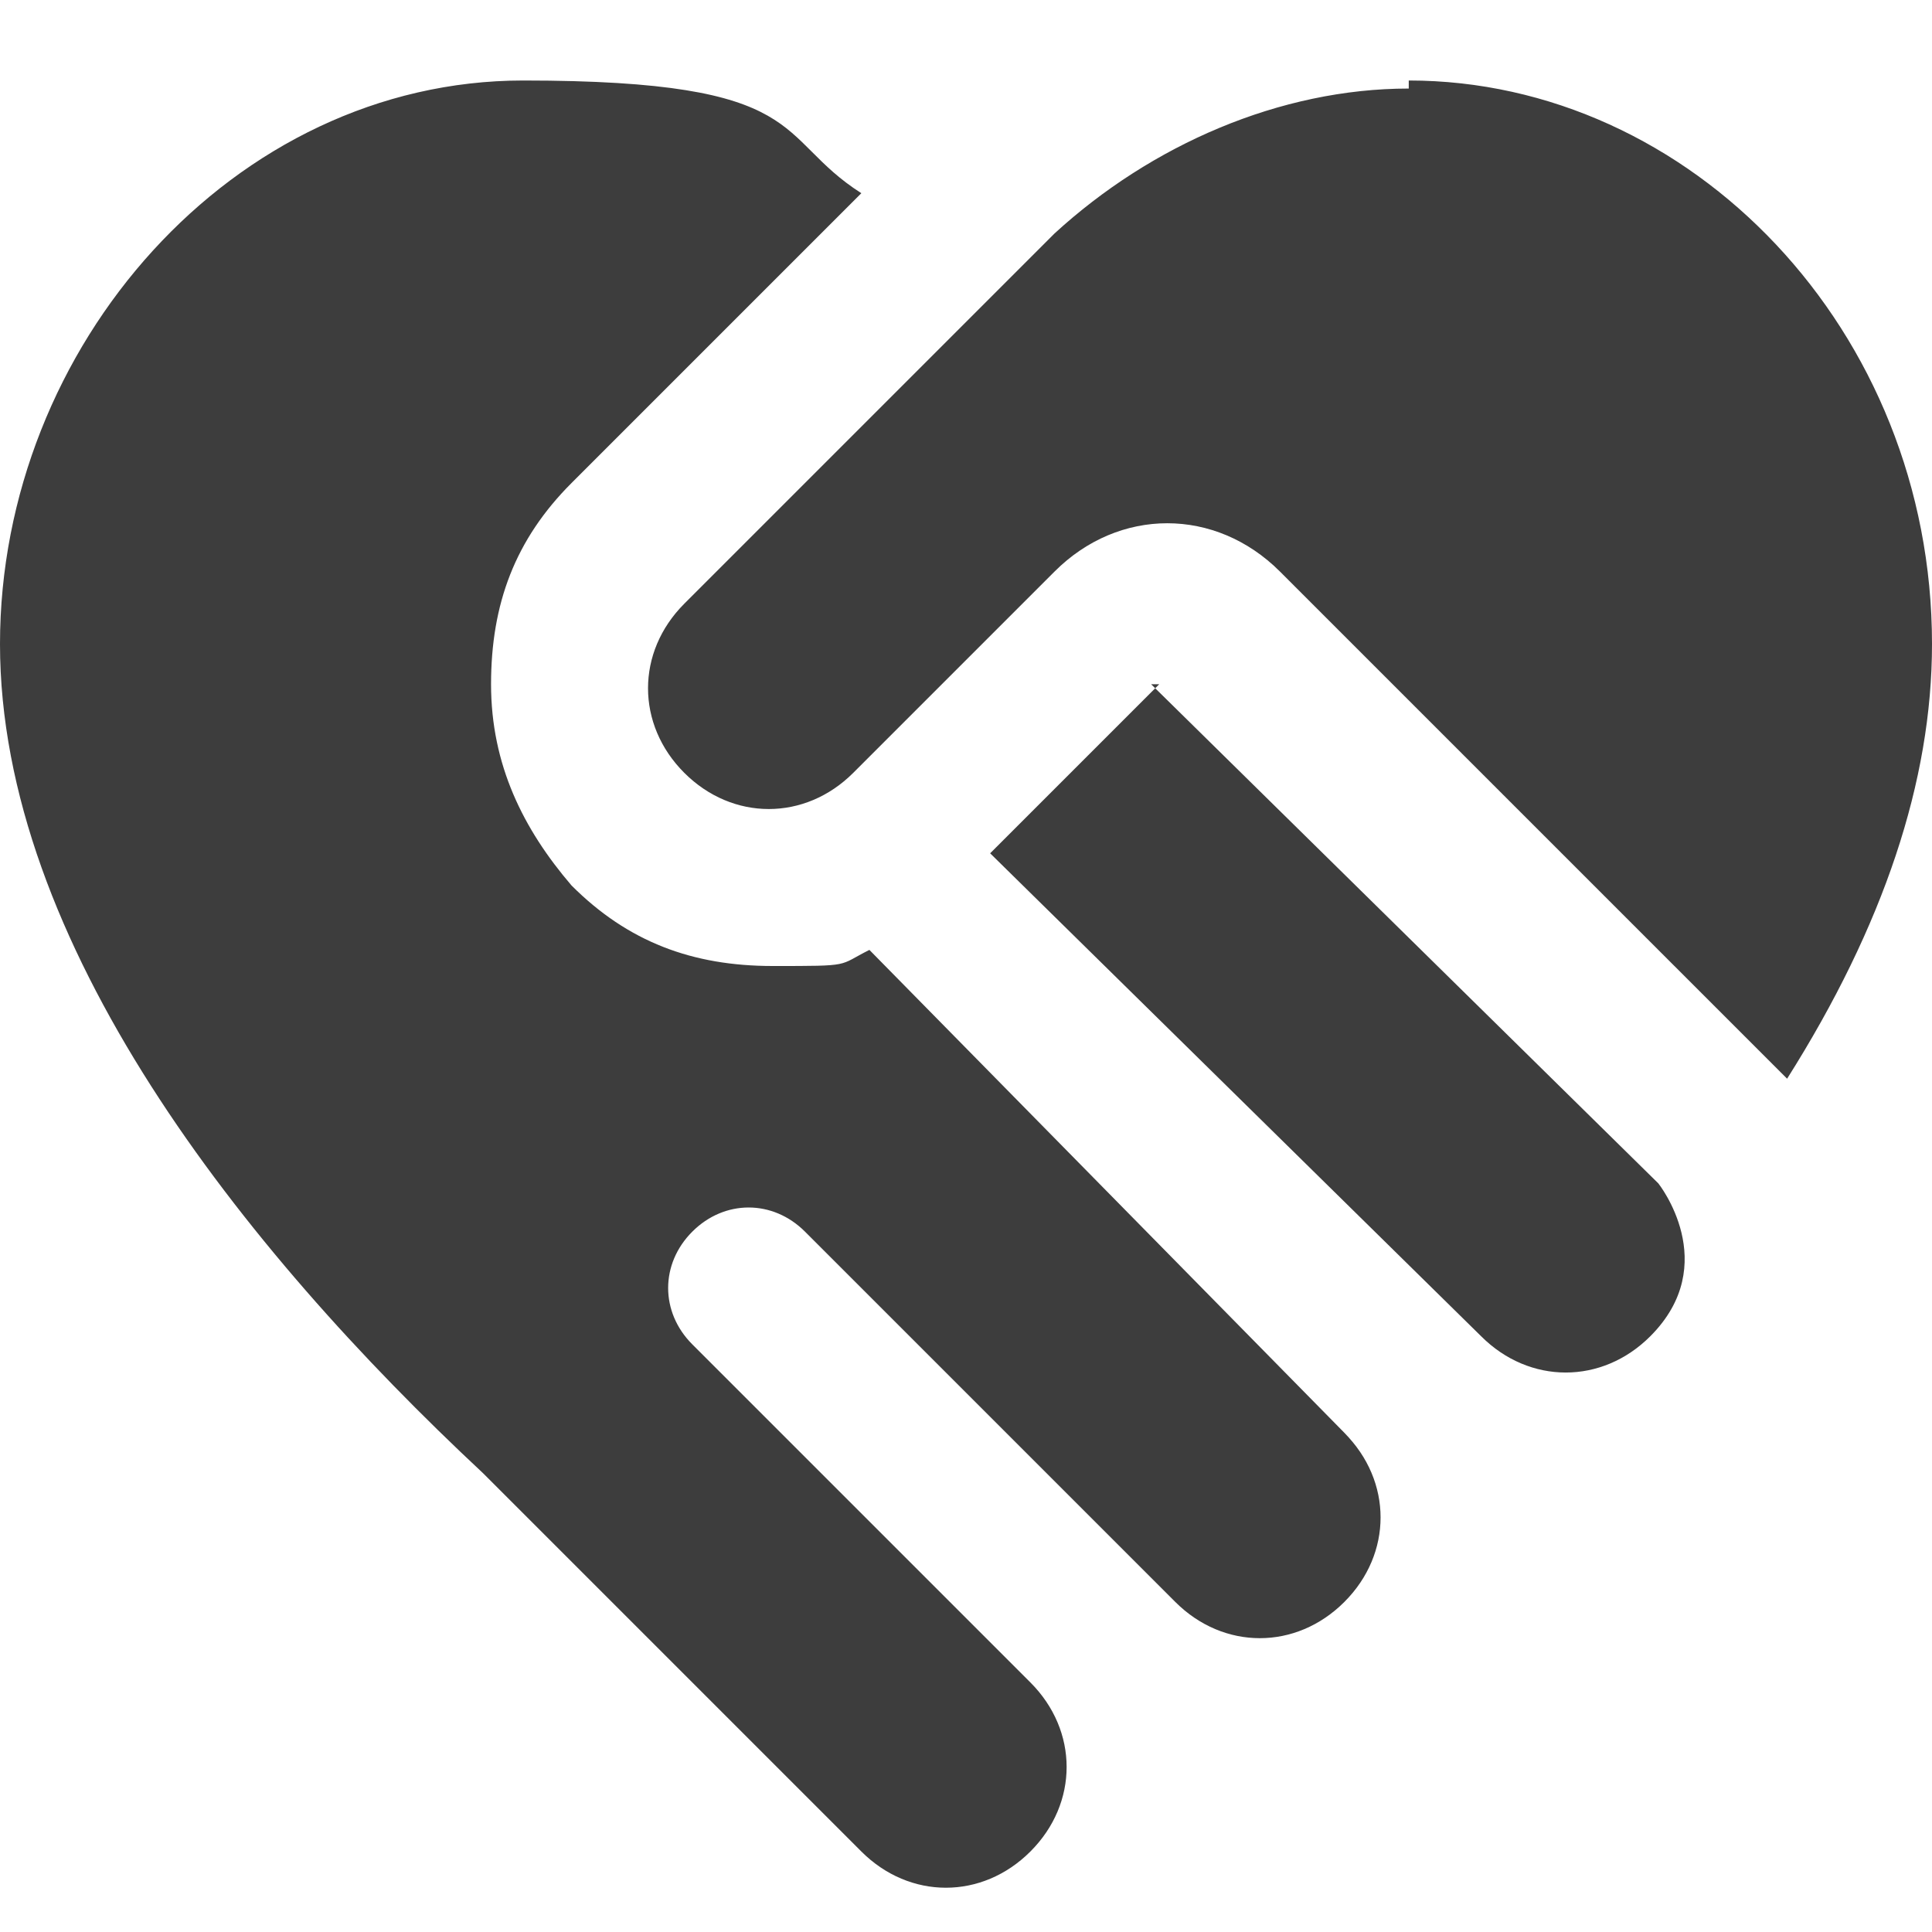 <svg xmlns="http://www.w3.org/2000/svg" id="Layer_1" viewBox="0 0 24 24"><defs><style>      .st0 {        fill: #3d3d3d;      }    </style></defs><path class="st0" d="M16.7,17.8c.6.6.6,1.5,0,2.1-.6.6-1.5.6-2.1,0l-4.6-4.6c-.4-.4-1-.4-1.4,0h0c-.4.4-.4,1,0,1.4l4.2,4.2c.6.6.6,1.5,0,2.1-.6.6-1.5.6-2.1,0l-4.7-4.7C3,15.5,0,11.7,0,8S2.9,1,6.5,1s3.1.7,4.2,1.4l-3.6,3.6c-.7.7-1,1.5-1,2.5s.4,1.8,1,2.5c.7.7,1.5,1,2.5,1s.8,0,1.2-.2l6,6.1h0ZM14.4,8.5l-2.1,2.1,6.1,6c.6.6,1.5.6,2.1,0,.9-.9.1-1.9.1-1.9l-6.3-6.2h0ZM17.5,1.1c-1.6,0-3.2.7-4.4,1.8l-4.6,4.6c-.6.6-.6,1.5,0,2.1.6.6,1.5.6,2.1,0l2.5-2.5c.8-.8,2-.8,2.8,0l6.3,6.3c1.2-1.9,1.8-3.7,1.8-5.4,0-3.9-3-7-6.5-7h0Z"></path></svg>